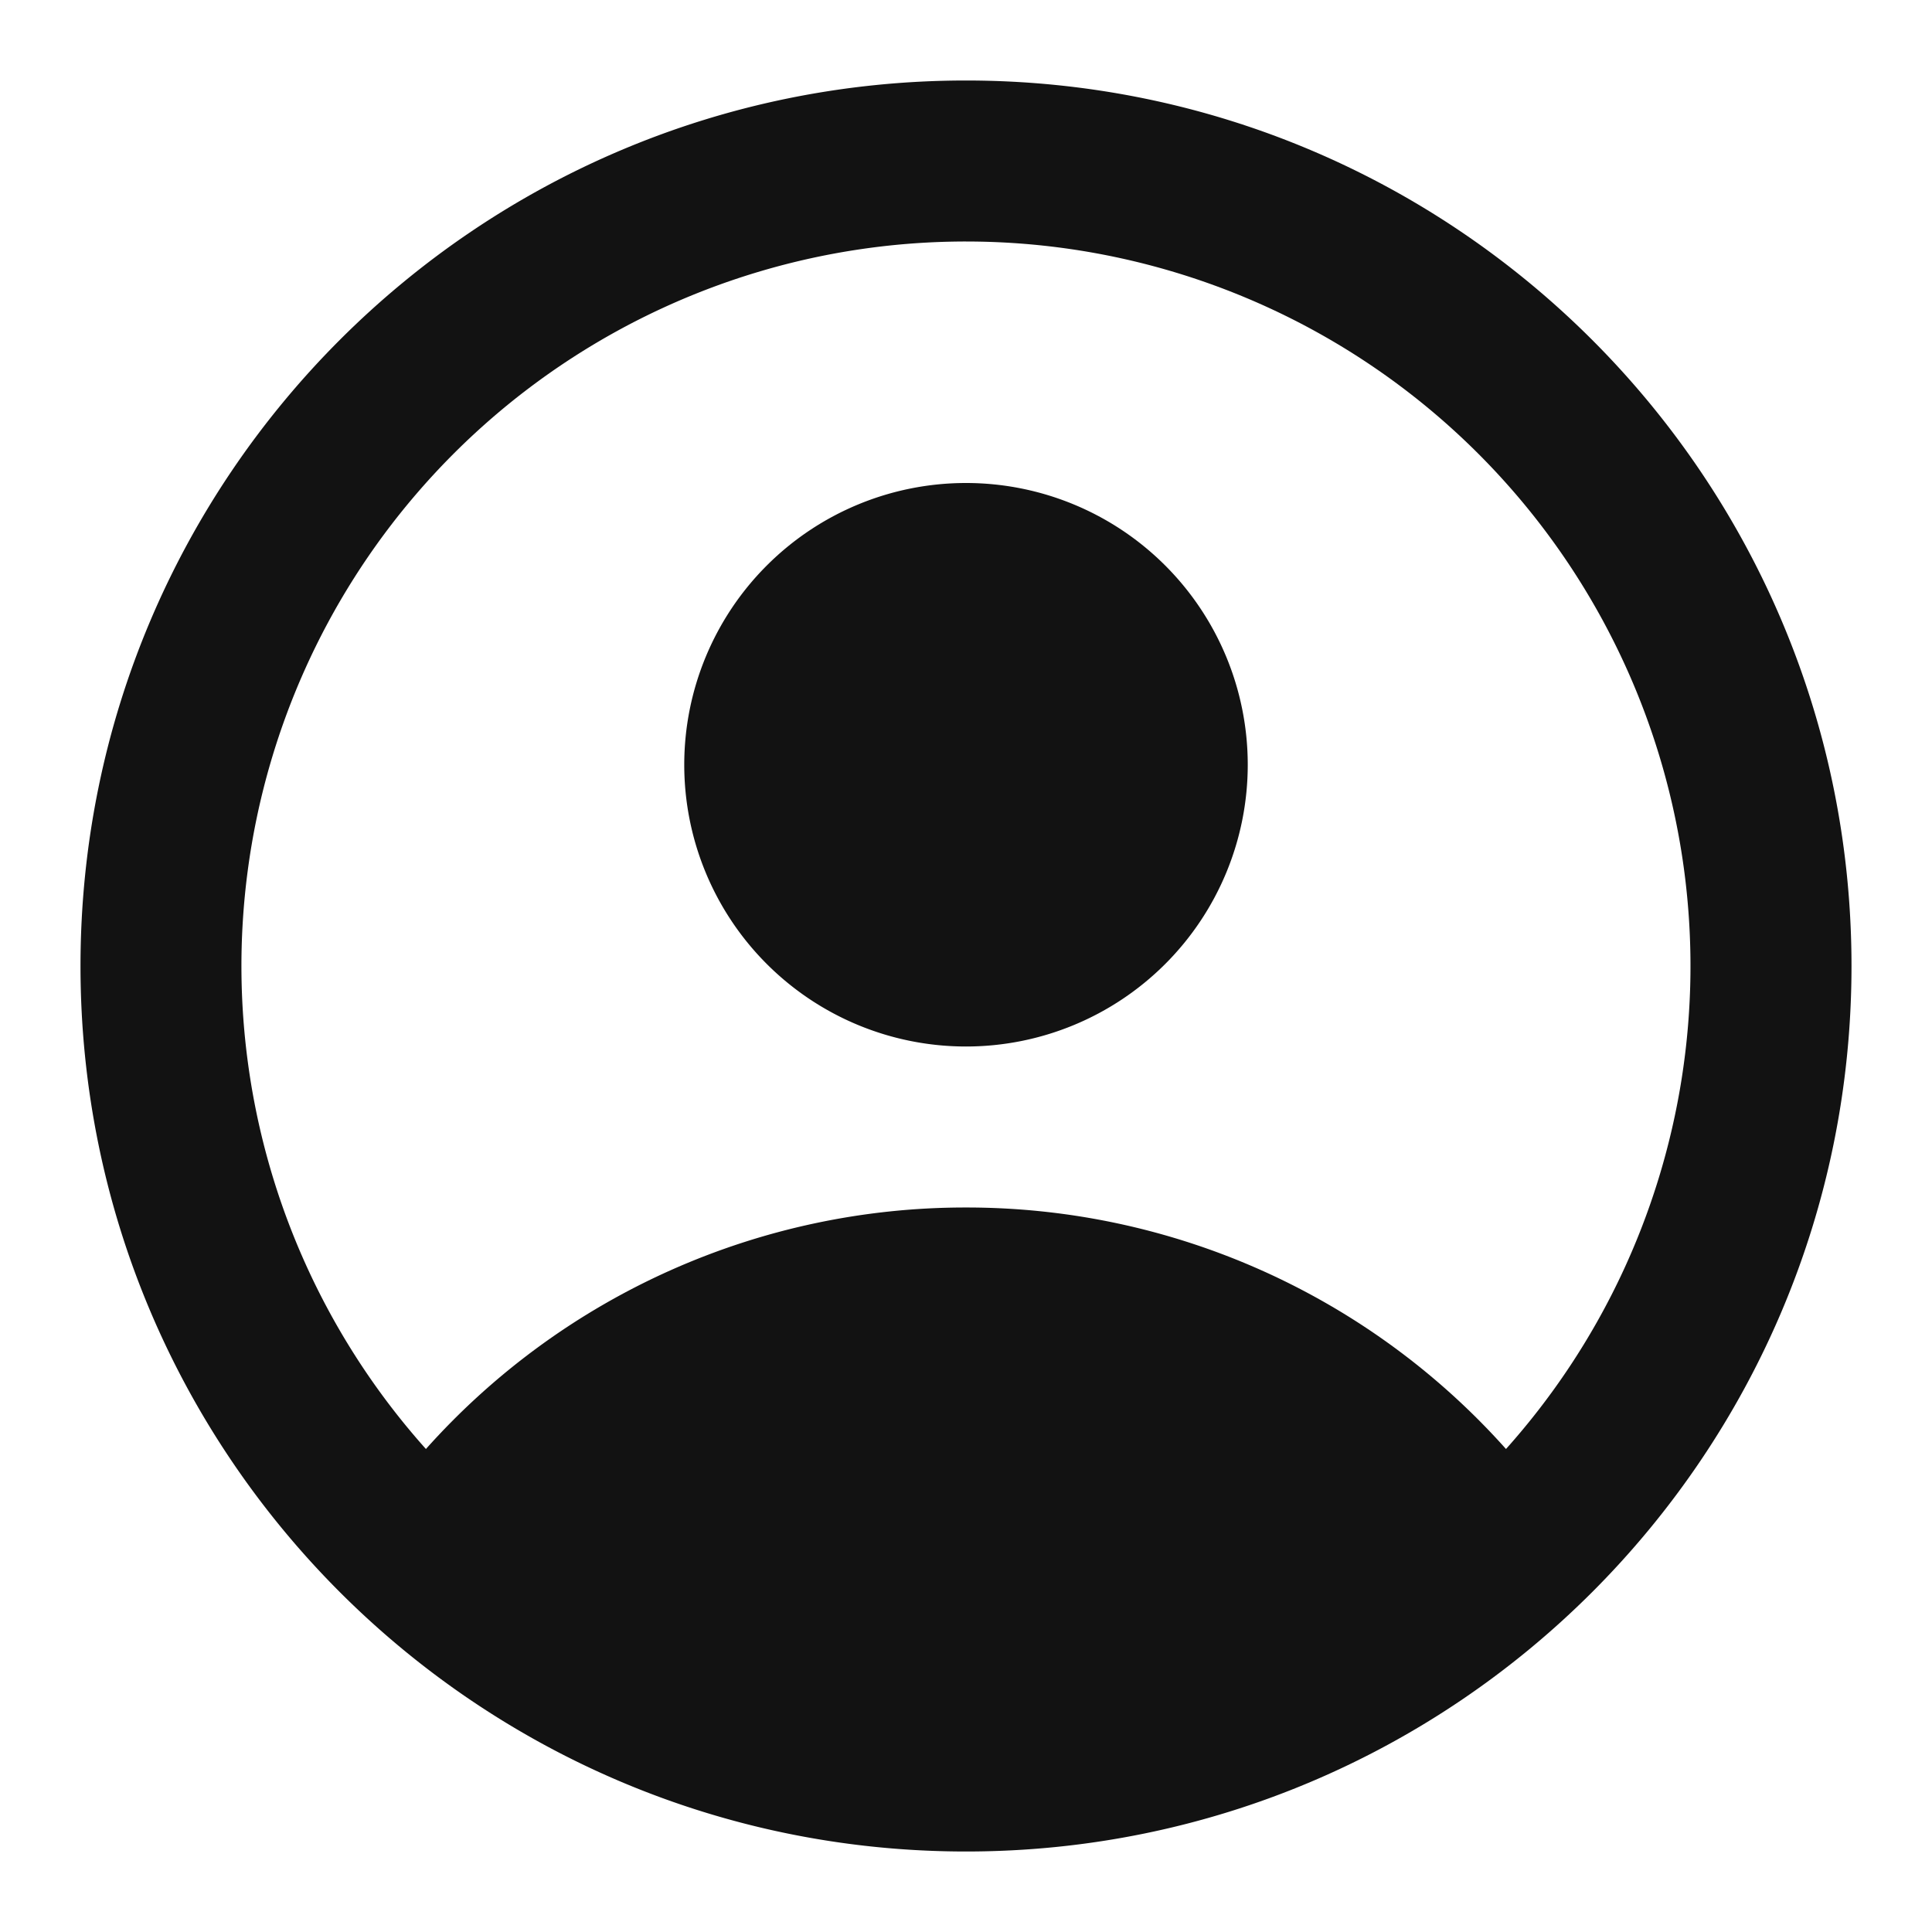 <svg width="24" height="24" fill="none" xmlns="http://www.w3.org/2000/svg">
    <path fill-rule="evenodd" clip-rule="evenodd" d="M12 3a9 9 0 0 0-6.709 15A8.98 8.98 0 0 1 12 15a8.978 8.978 0 0 1 6.708 3A9 9 0 0 0 12 3zM1 12C1 5.925 5.925 1 12 1s11 4.925 11 11-4.925 11-11 11S1 18.075 1 12zm14.5-2.5a3.5 3.5 0 1 1-7 0 3.5 3.5 0 0 1 7 0z" fill="#121212"/>
</svg>

